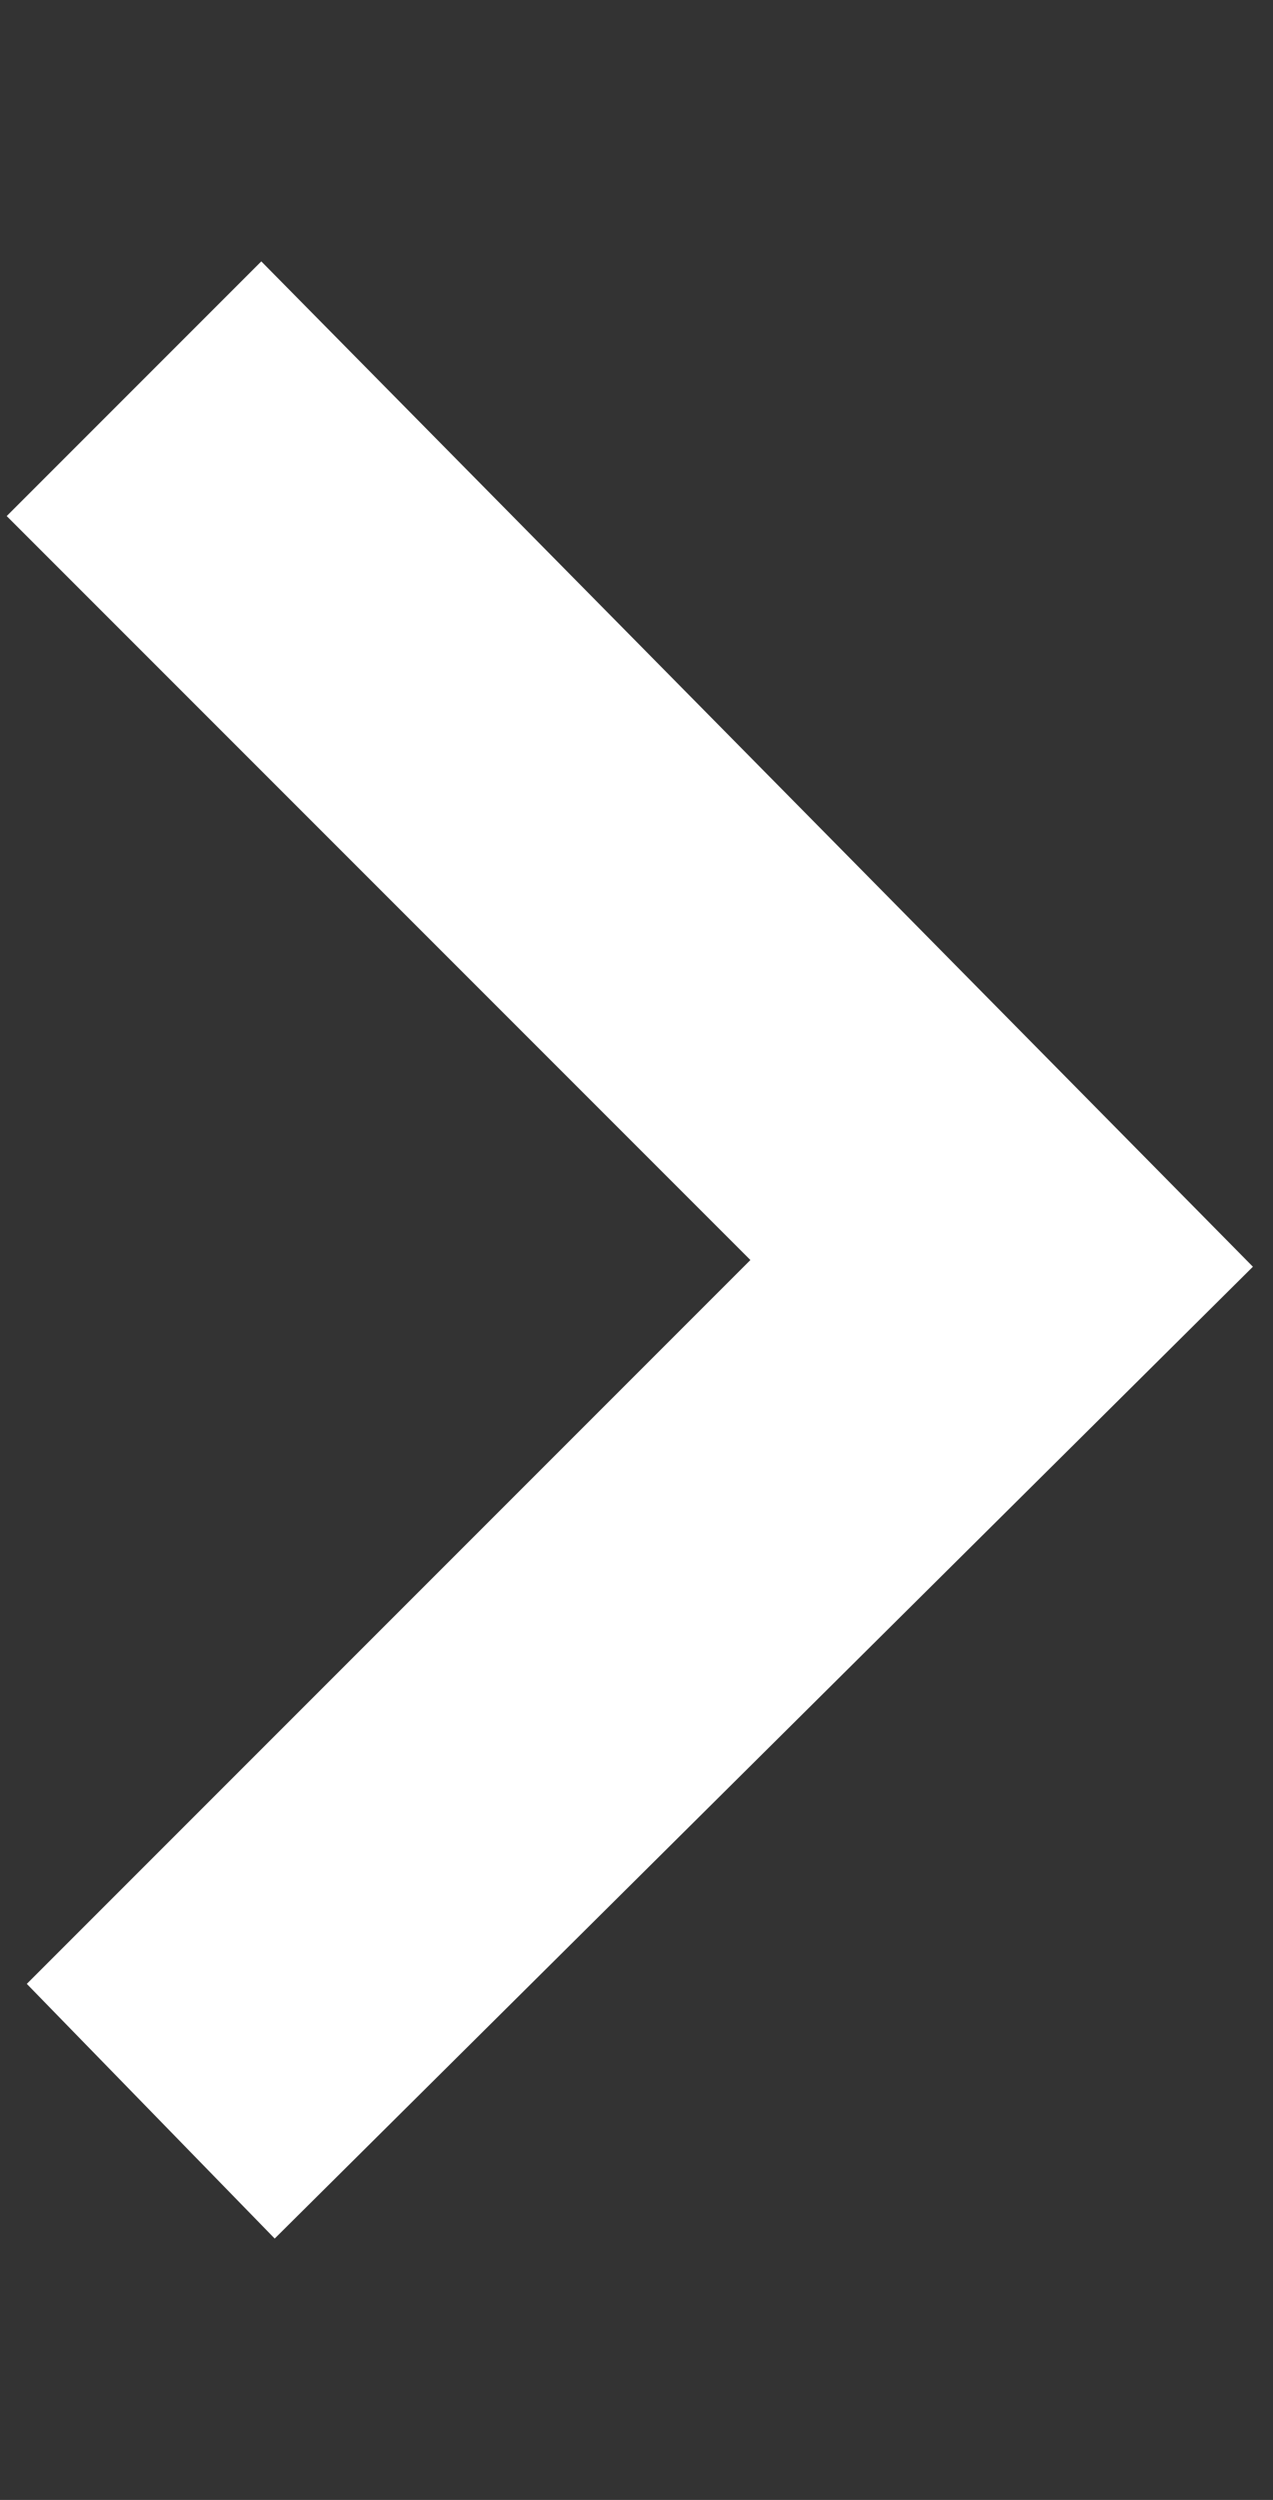 <?xml version="1.0" encoding="utf-8"?>
<!-- Generator: Adobe Illustrator 24.1.0, SVG Export Plug-In . SVG Version: 6.00 Build 0)  -->
<svg version="1.1" id="レイヤー_2" xmlns="http://www.w3.org/2000/svg" xmlns:xlink="http://www.w3.org/1999/xlink" x="0px"
	 y="0px" viewBox="0 0 19 37.3" style="enable-background:new 0 0 19 37.3;" xml:space="preserve">
<rect x="0" y="0" width="19" height="37.3" fill="#333333" stroke="none"/>
<style type="text/css">
	.st0{fill:#FFFFFF;}
</style>
<polygon class="st0" points="3.9,3.9 0.1,7.7 11.2,18.8 0.4,29.6 4.1,33.4 18.7,18.9 "/>
</svg>
